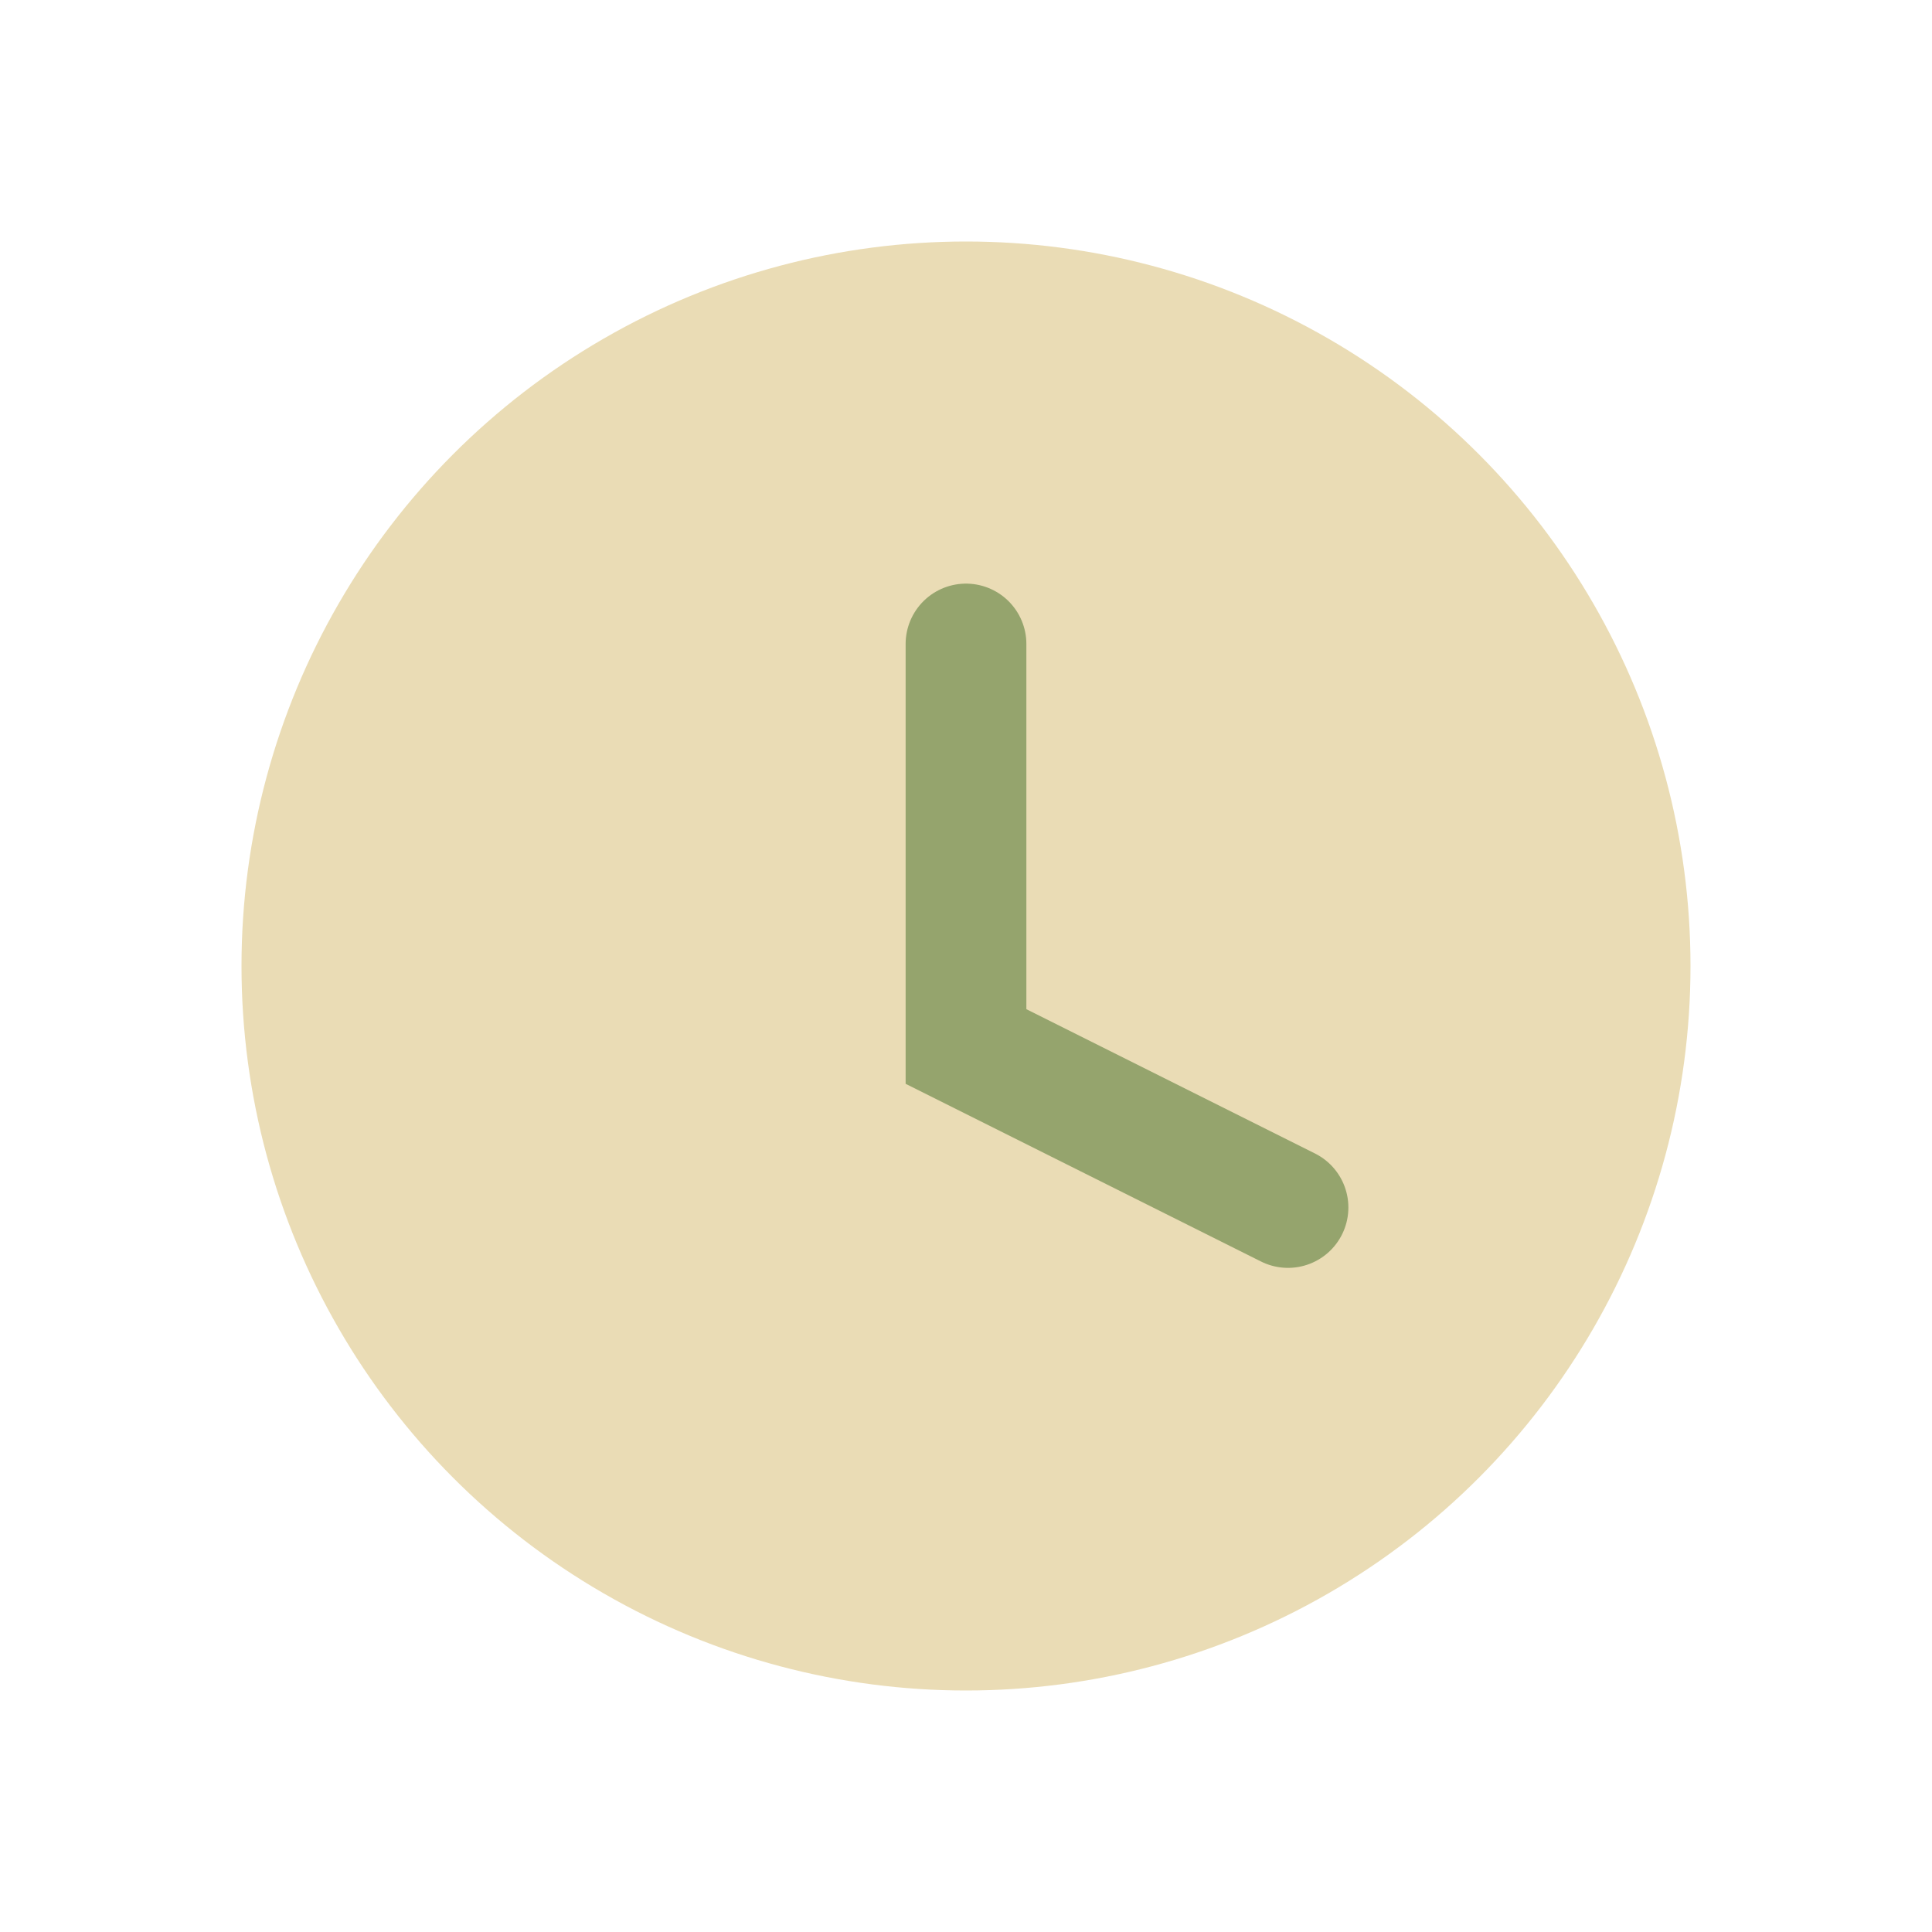 <?xml version="1.0" encoding="UTF-8"?>
<svg xmlns="http://www.w3.org/2000/svg" viewBox="0 0 24 24" width="24" height="24"><circle cx="12" cy="12" r="9" fill="#EADCB5"/><path d="M12 8v5l4 2" stroke="#95A46D" stroke-width="1.5" stroke-linecap="round" fill="none"/></svg>